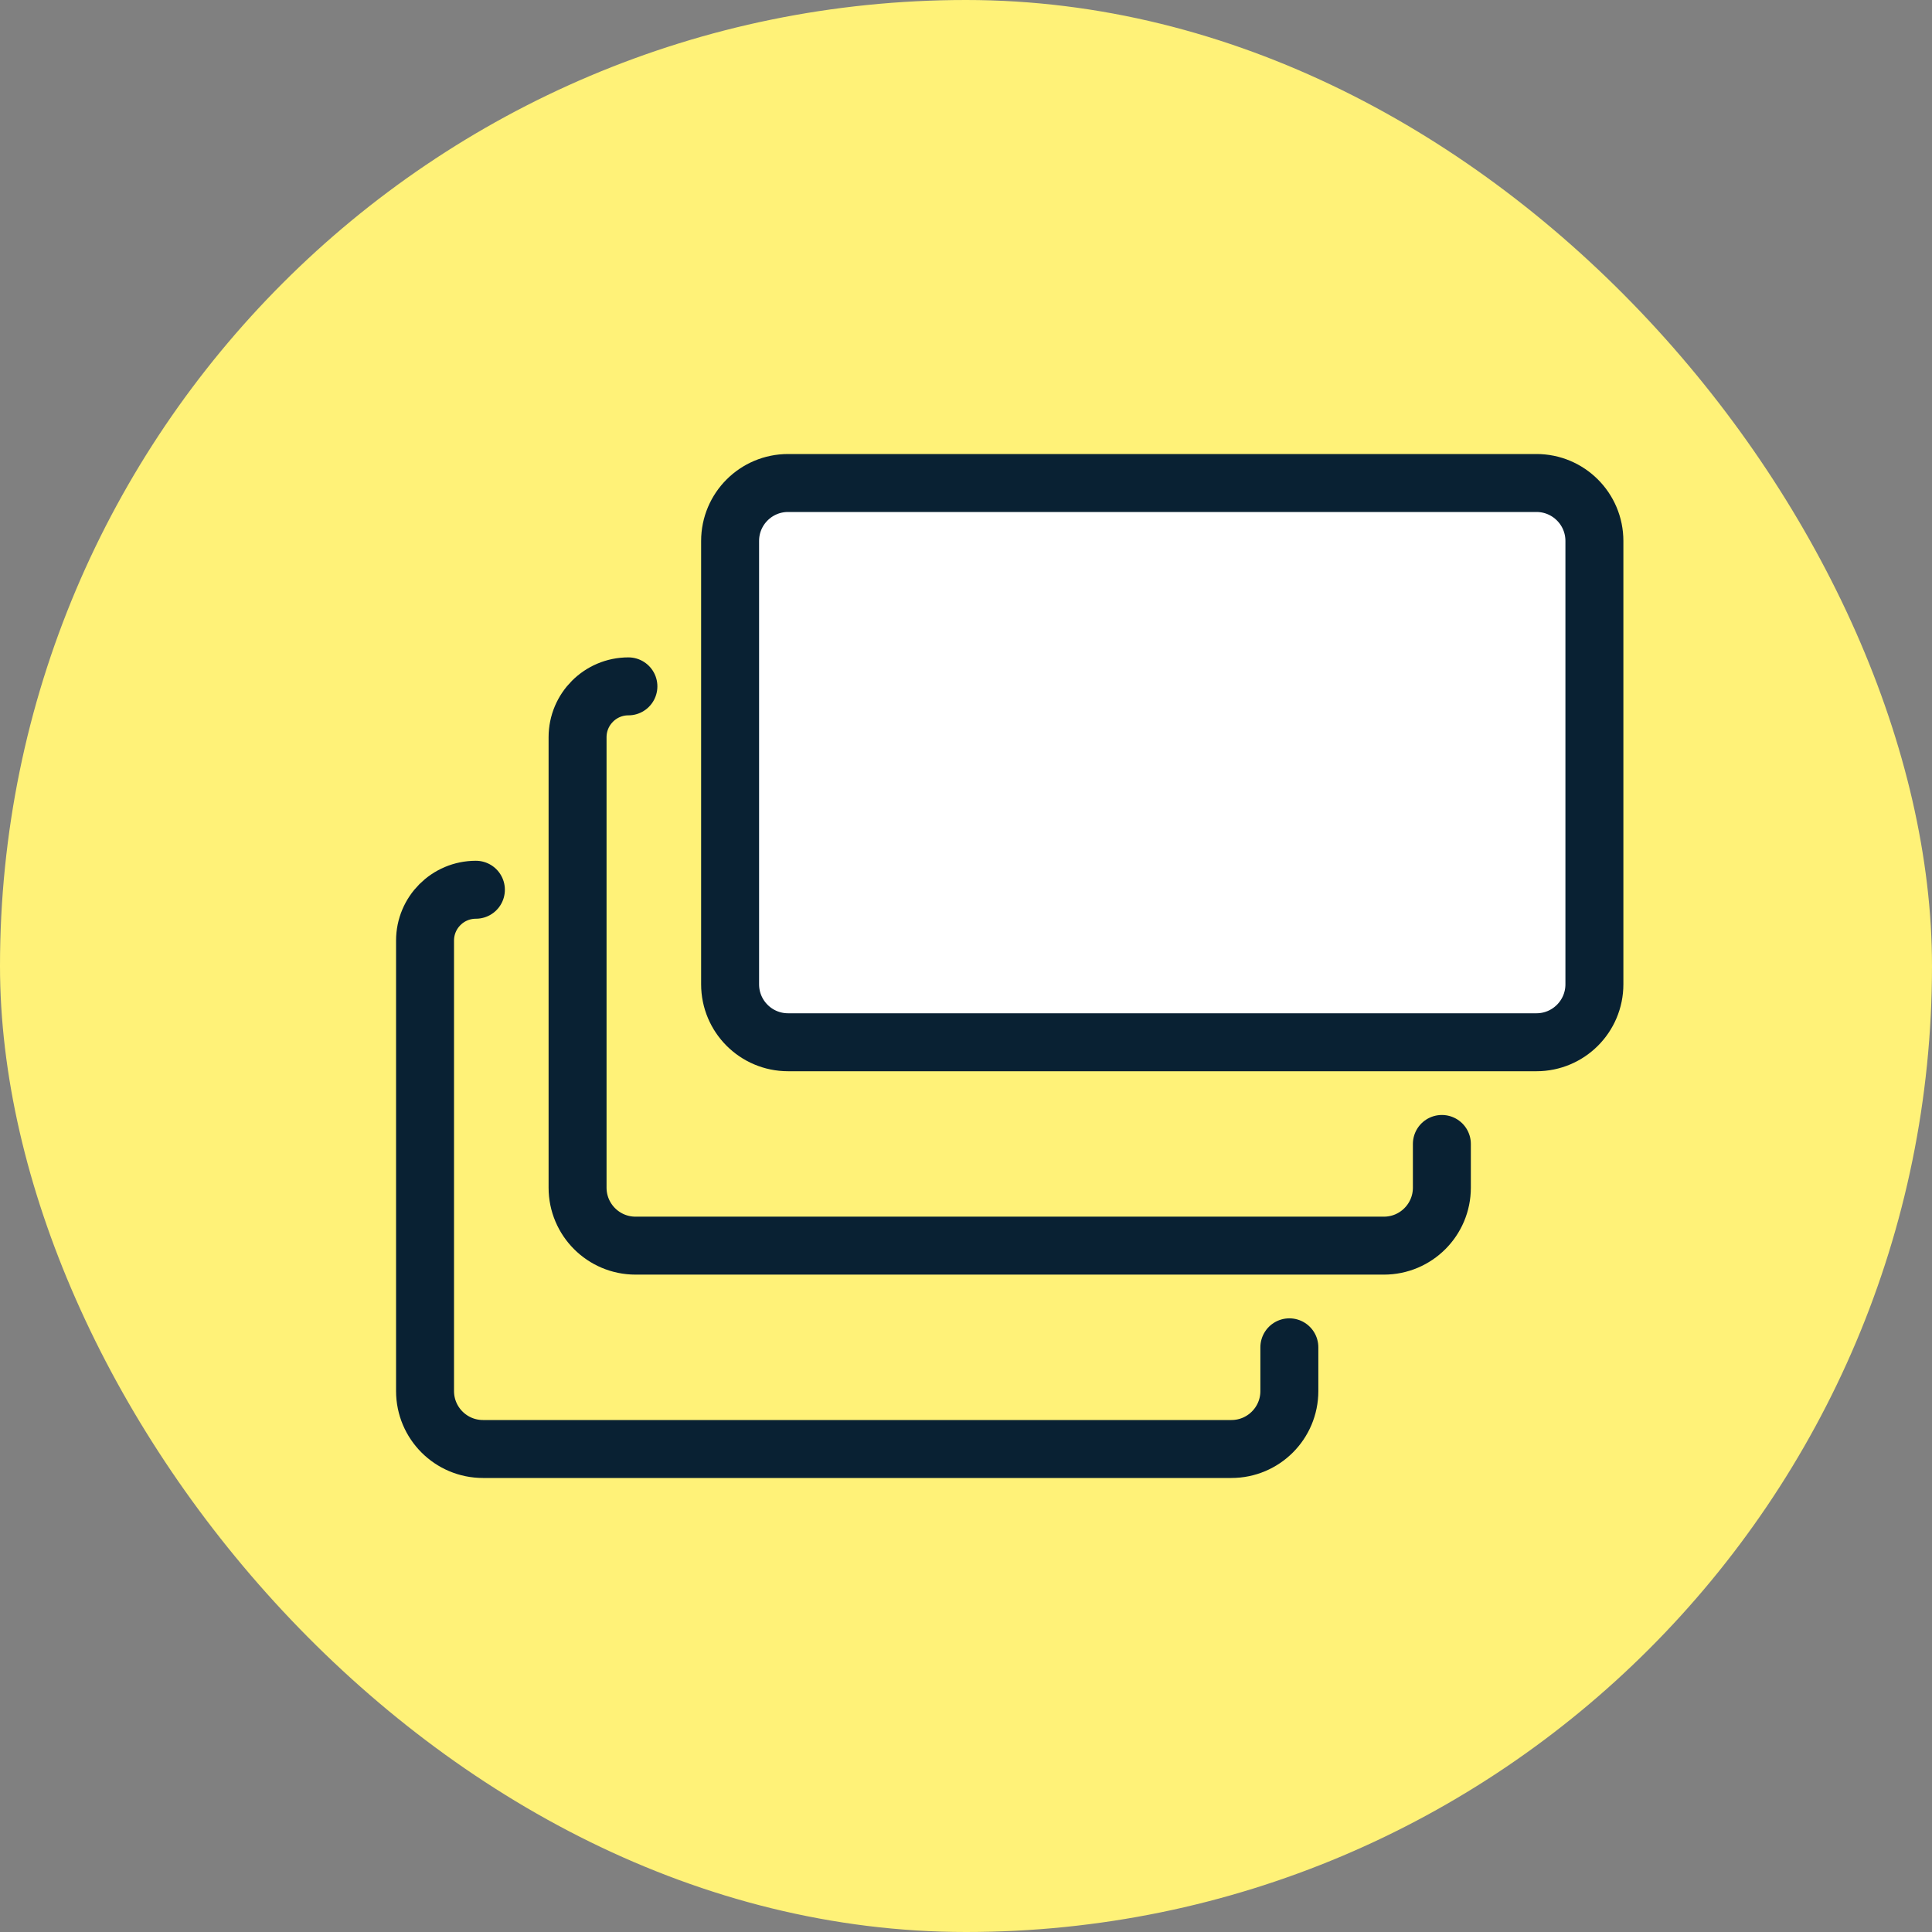 <svg width="100" height="100" viewBox="0 0 100 100" fill="none" xmlns="http://www.w3.org/2000/svg">
<rect x="0" y="0" width="100" height="100" fill="#808080" stroke="none"/>
<rect width="100" height="100" rx="50" fill="#FFF278"/>
<path d="M32.526 35.526V35.526C31.073 35.526 29.895 36.705 29.895 38.158V61.474C29.895 63.13 31.238 64.474 32.895 64.474H71.631C73.288 64.474 74.631 63.13 74.631 61.474V59.211" stroke="#092133" stroke-width="3" stroke-linecap="round" stroke-linejoin="round"/>
<path d="M79.526 25H40.79C39.133 25 37.79 26.343 37.79 28V50.947C37.79 52.604 39.133 53.947 40.79 53.947H79.526C81.183 53.947 82.526 52.604 82.526 50.947V28C82.526 26.343 81.183 25 79.526 25Z" fill="white" stroke="#092133" stroke-width="3" stroke-linecap="round" stroke-linejoin="round"/>
<path d="M24.632 46.053V46.053C23.178 46.053 22 47.231 22 48.684V72C22 73.657 23.343 75 25 75H63.737C65.394 75 66.737 73.657 66.737 72V69.737" stroke="#092133" stroke-width="3" stroke-linecap="round" stroke-linejoin="round"/>
</svg>
